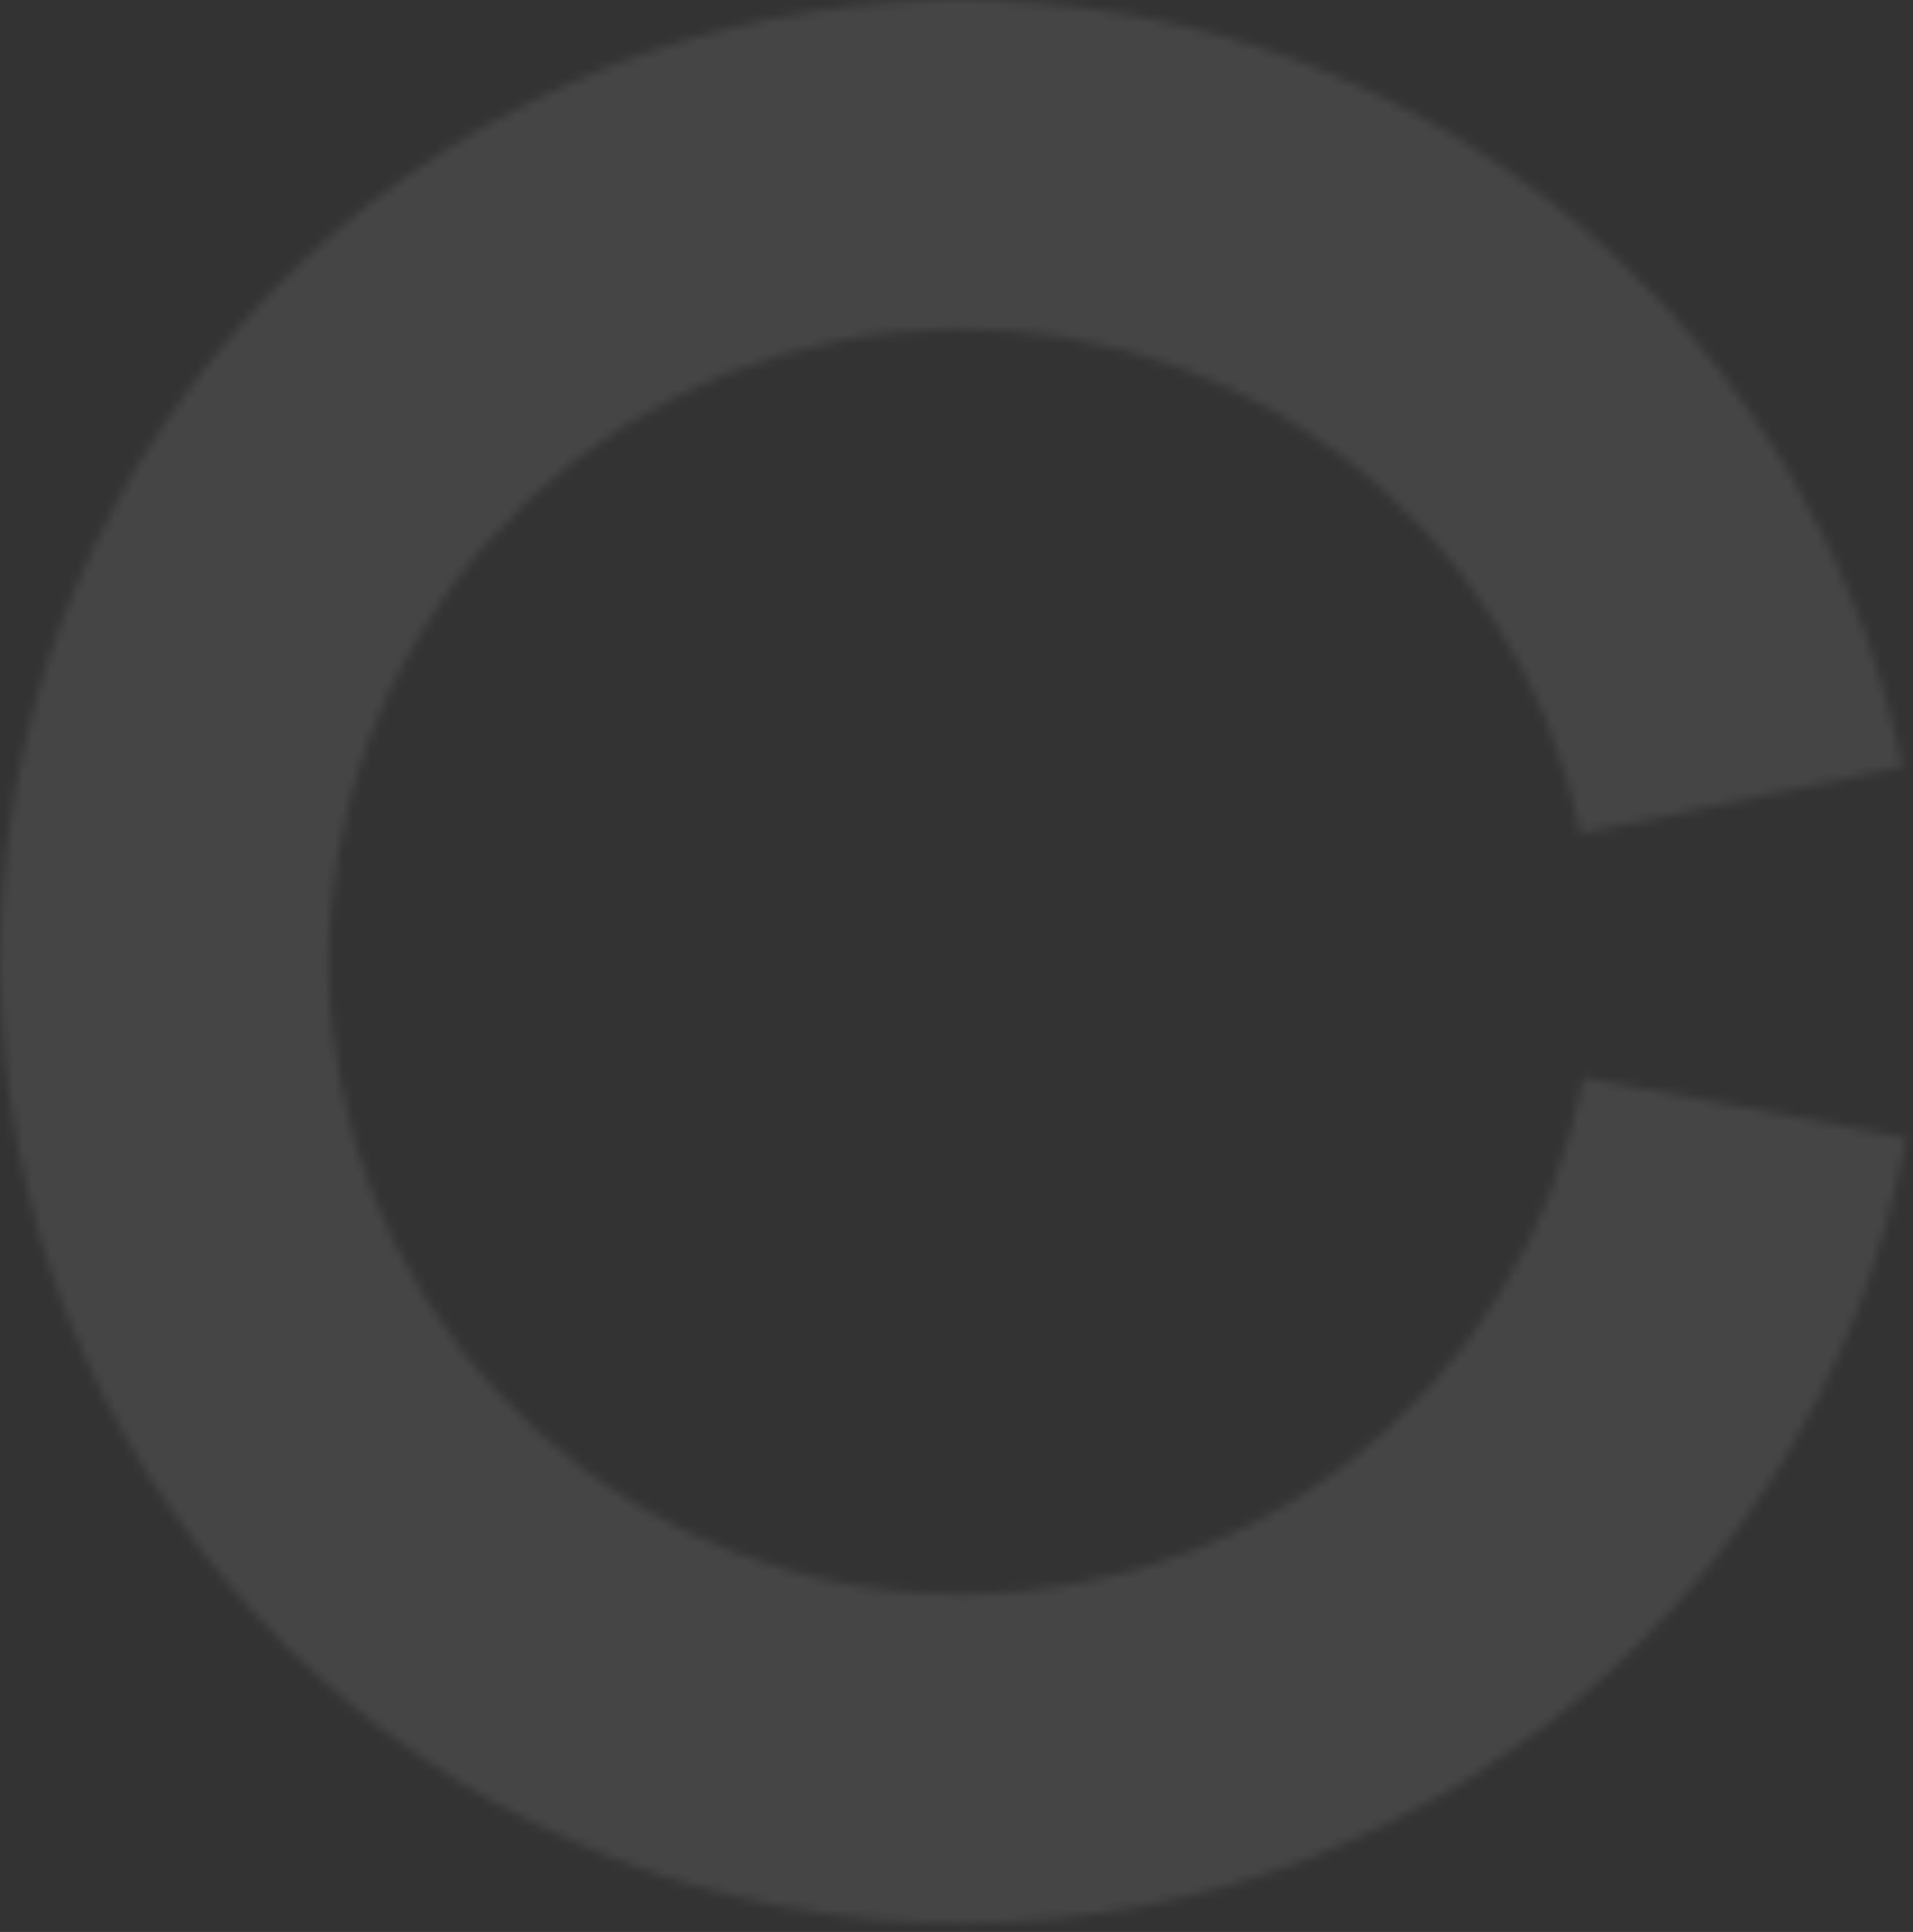 <svg width="209" height="211" viewBox="0 0 209 211" fill="none" xmlns="http://www.w3.org/2000/svg">
<rect x="0" y="0" width="209" height="211" fill="#333333" stroke="none"/>
<mask id="path-1-inside-1_564_7973" fill="white">
<path d="M207.872 83.728C202.58 58.179 187.969 35.514 166.883 20.147C145.797 4.781 119.746 -2.187 93.804 0.601C67.862 3.389 43.887 15.733 26.548 35.229C9.209 54.725 -0.253 79.977 0.005 106.067C0.264 132.157 10.224 157.217 27.946 176.365C45.668 195.514 69.883 207.381 95.875 209.655C121.867 211.928 147.774 204.446 168.552 188.665C189.329 172.884 203.489 149.934 208.273 124.285L172.991 117.704C169.841 134.588 160.52 149.695 146.843 160.083C133.166 170.471 116.112 175.396 99.002 173.9C81.893 172.403 65.953 164.592 54.287 151.987C42.621 139.382 36.065 122.886 35.895 105.712C35.725 88.538 41.953 71.915 53.367 59.082C64.781 46.248 80.563 38.122 97.639 36.287C114.716 34.452 131.864 39.038 145.745 49.154C159.625 59.269 169.243 74.188 172.726 91.006L207.872 83.728Z"/>
</mask>
<path d="M207.872 83.728C202.58 58.179 187.969 35.514 166.883 20.147C145.797 4.781 119.746 -2.187 93.804 0.601C67.862 3.389 43.887 15.733 26.548 35.229C9.209 54.725 -0.253 79.977 0.005 106.067C0.264 132.157 10.224 157.217 27.946 176.365C45.668 195.514 69.883 207.381 95.875 209.655C121.867 211.928 147.774 204.446 168.552 188.665C189.329 172.884 203.489 149.934 208.273 124.285L172.991 117.704C169.841 134.588 160.52 149.695 146.843 160.083C133.166 170.471 116.112 175.396 99.002 173.9C81.893 172.403 65.953 164.592 54.287 151.987C42.621 139.382 36.065 122.886 35.895 105.712C35.725 88.538 41.953 71.915 53.367 59.082C64.781 46.248 80.563 38.122 97.639 36.287C114.716 34.452 131.864 39.038 145.745 49.154C159.625 59.269 169.243 74.188 172.726 91.006L207.872 83.728Z" stroke="white" stroke-opacity="0.09" stroke-width="80" mask="url(#path-1-inside-1_564_7973)"/>
</svg>
